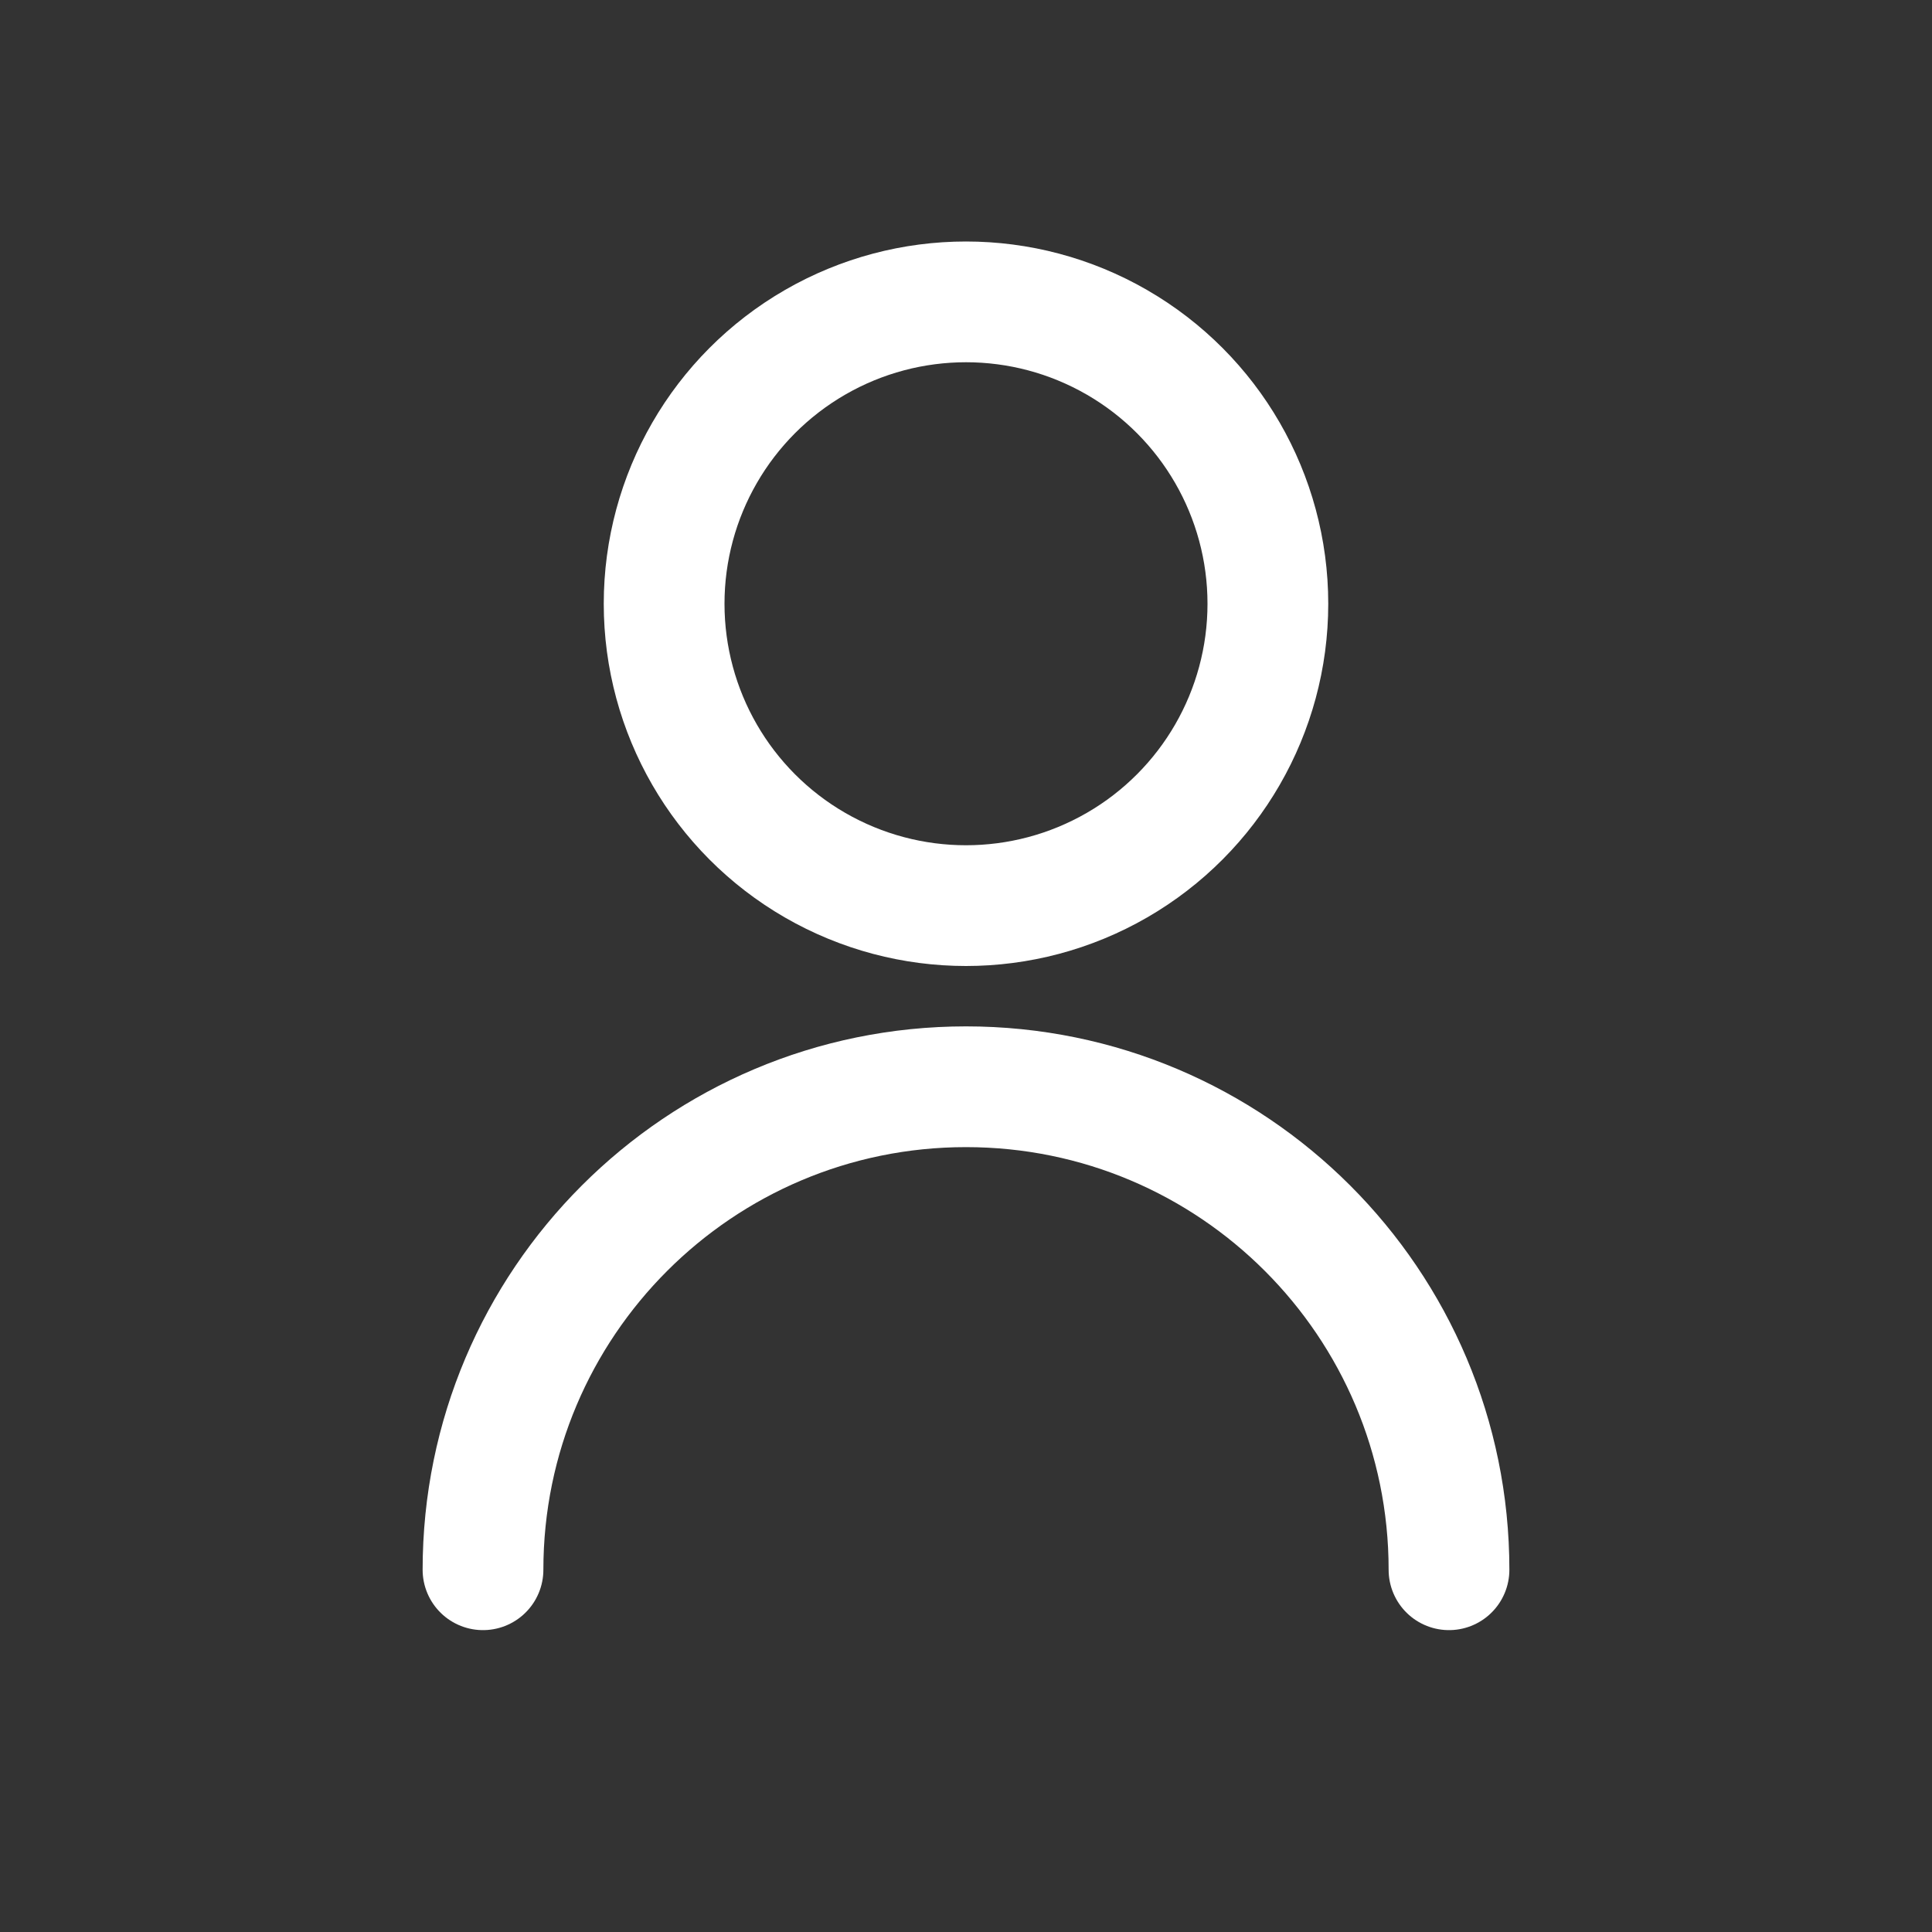 <svg height="32" viewBox="0 0 32 32" width="32" xmlns="http://www.w3.org/2000/svg"><rect x="0" y="0" width="32" height="32" fill="#333333" stroke="none"/><g fill="none" fill-rule="evenodd" stroke="#fff" stroke-width="2"><circle cx="16" cy="10" r="5"/><path d="m24 26c0-4.418-3.582-8-8-8s-8 3.582-8 8" stroke-linecap="round" stroke-linejoin="round"/></g></svg>